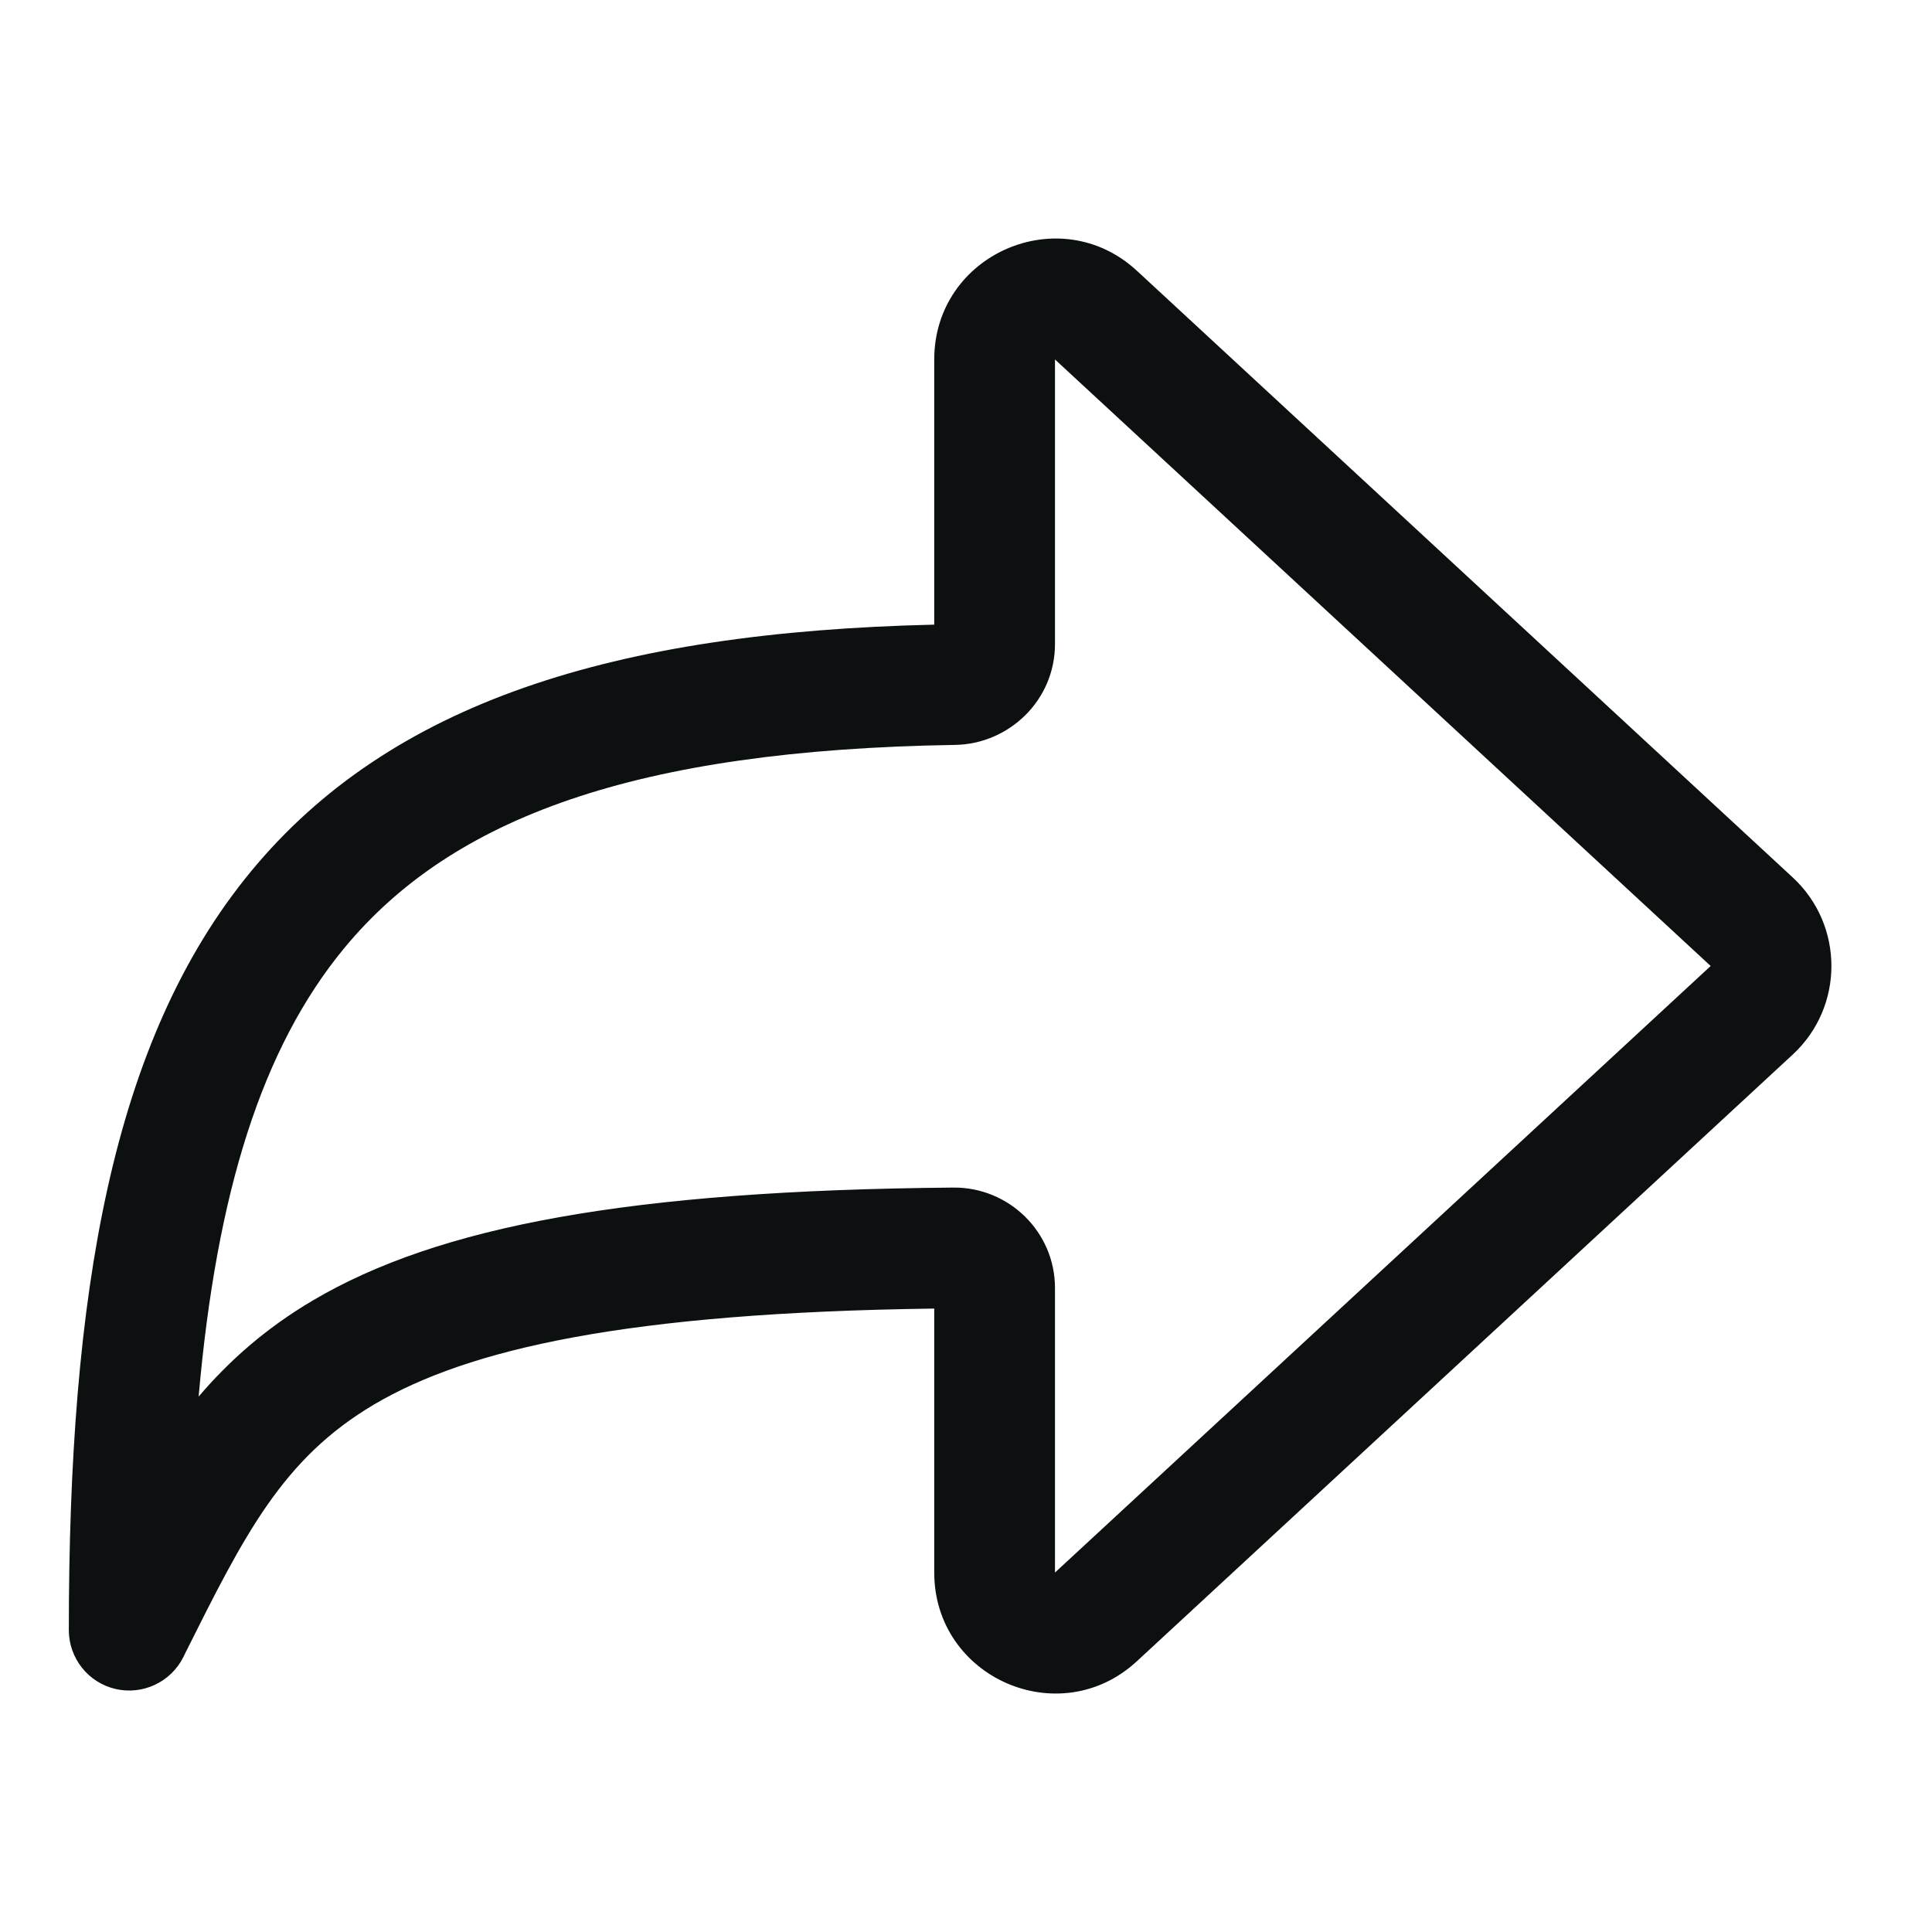 <svg width="16" height="16" viewBox="0 0 16 16" fill="none" xmlns="http://www.w3.org/2000/svg">
<path fill-rule="evenodd" clip-rule="evenodd" d="M7.737 2.977C7.737 2.105 8.776 1.651 9.416 2.243L14.846 7.266C15.274 7.662 15.274 8.338 14.846 8.734L9.416 13.757C8.776 14.35 7.737 13.895 7.737 13.023L7.737 10.837C5.185 10.871 3.878 11.172 3.1 11.63C2.34 12.079 2.026 12.707 1.533 13.693L1.518 13.724C1.414 13.931 1.181 14.04 0.955 13.987C0.73 13.934 0.57 13.732 0.57 13.5C0.57 10.713 0.924 8.616 2.079 7.216C3.232 5.819 5.079 5.235 7.737 5.173V2.977ZM14.167 8L8.737 2.977V5.333C8.737 5.801 8.355 6.162 7.909 6.169C5.261 6.211 3.742 6.772 2.85 7.853C2.171 8.676 1.794 9.869 1.645 11.566C1.898 11.269 2.202 10.999 2.592 10.769C3.63 10.157 5.209 9.858 7.896 9.835C8.354 9.831 8.737 10.201 8.737 10.667L8.737 13.023L14.167 8Z" fill="#0D1011"/>
</svg>
